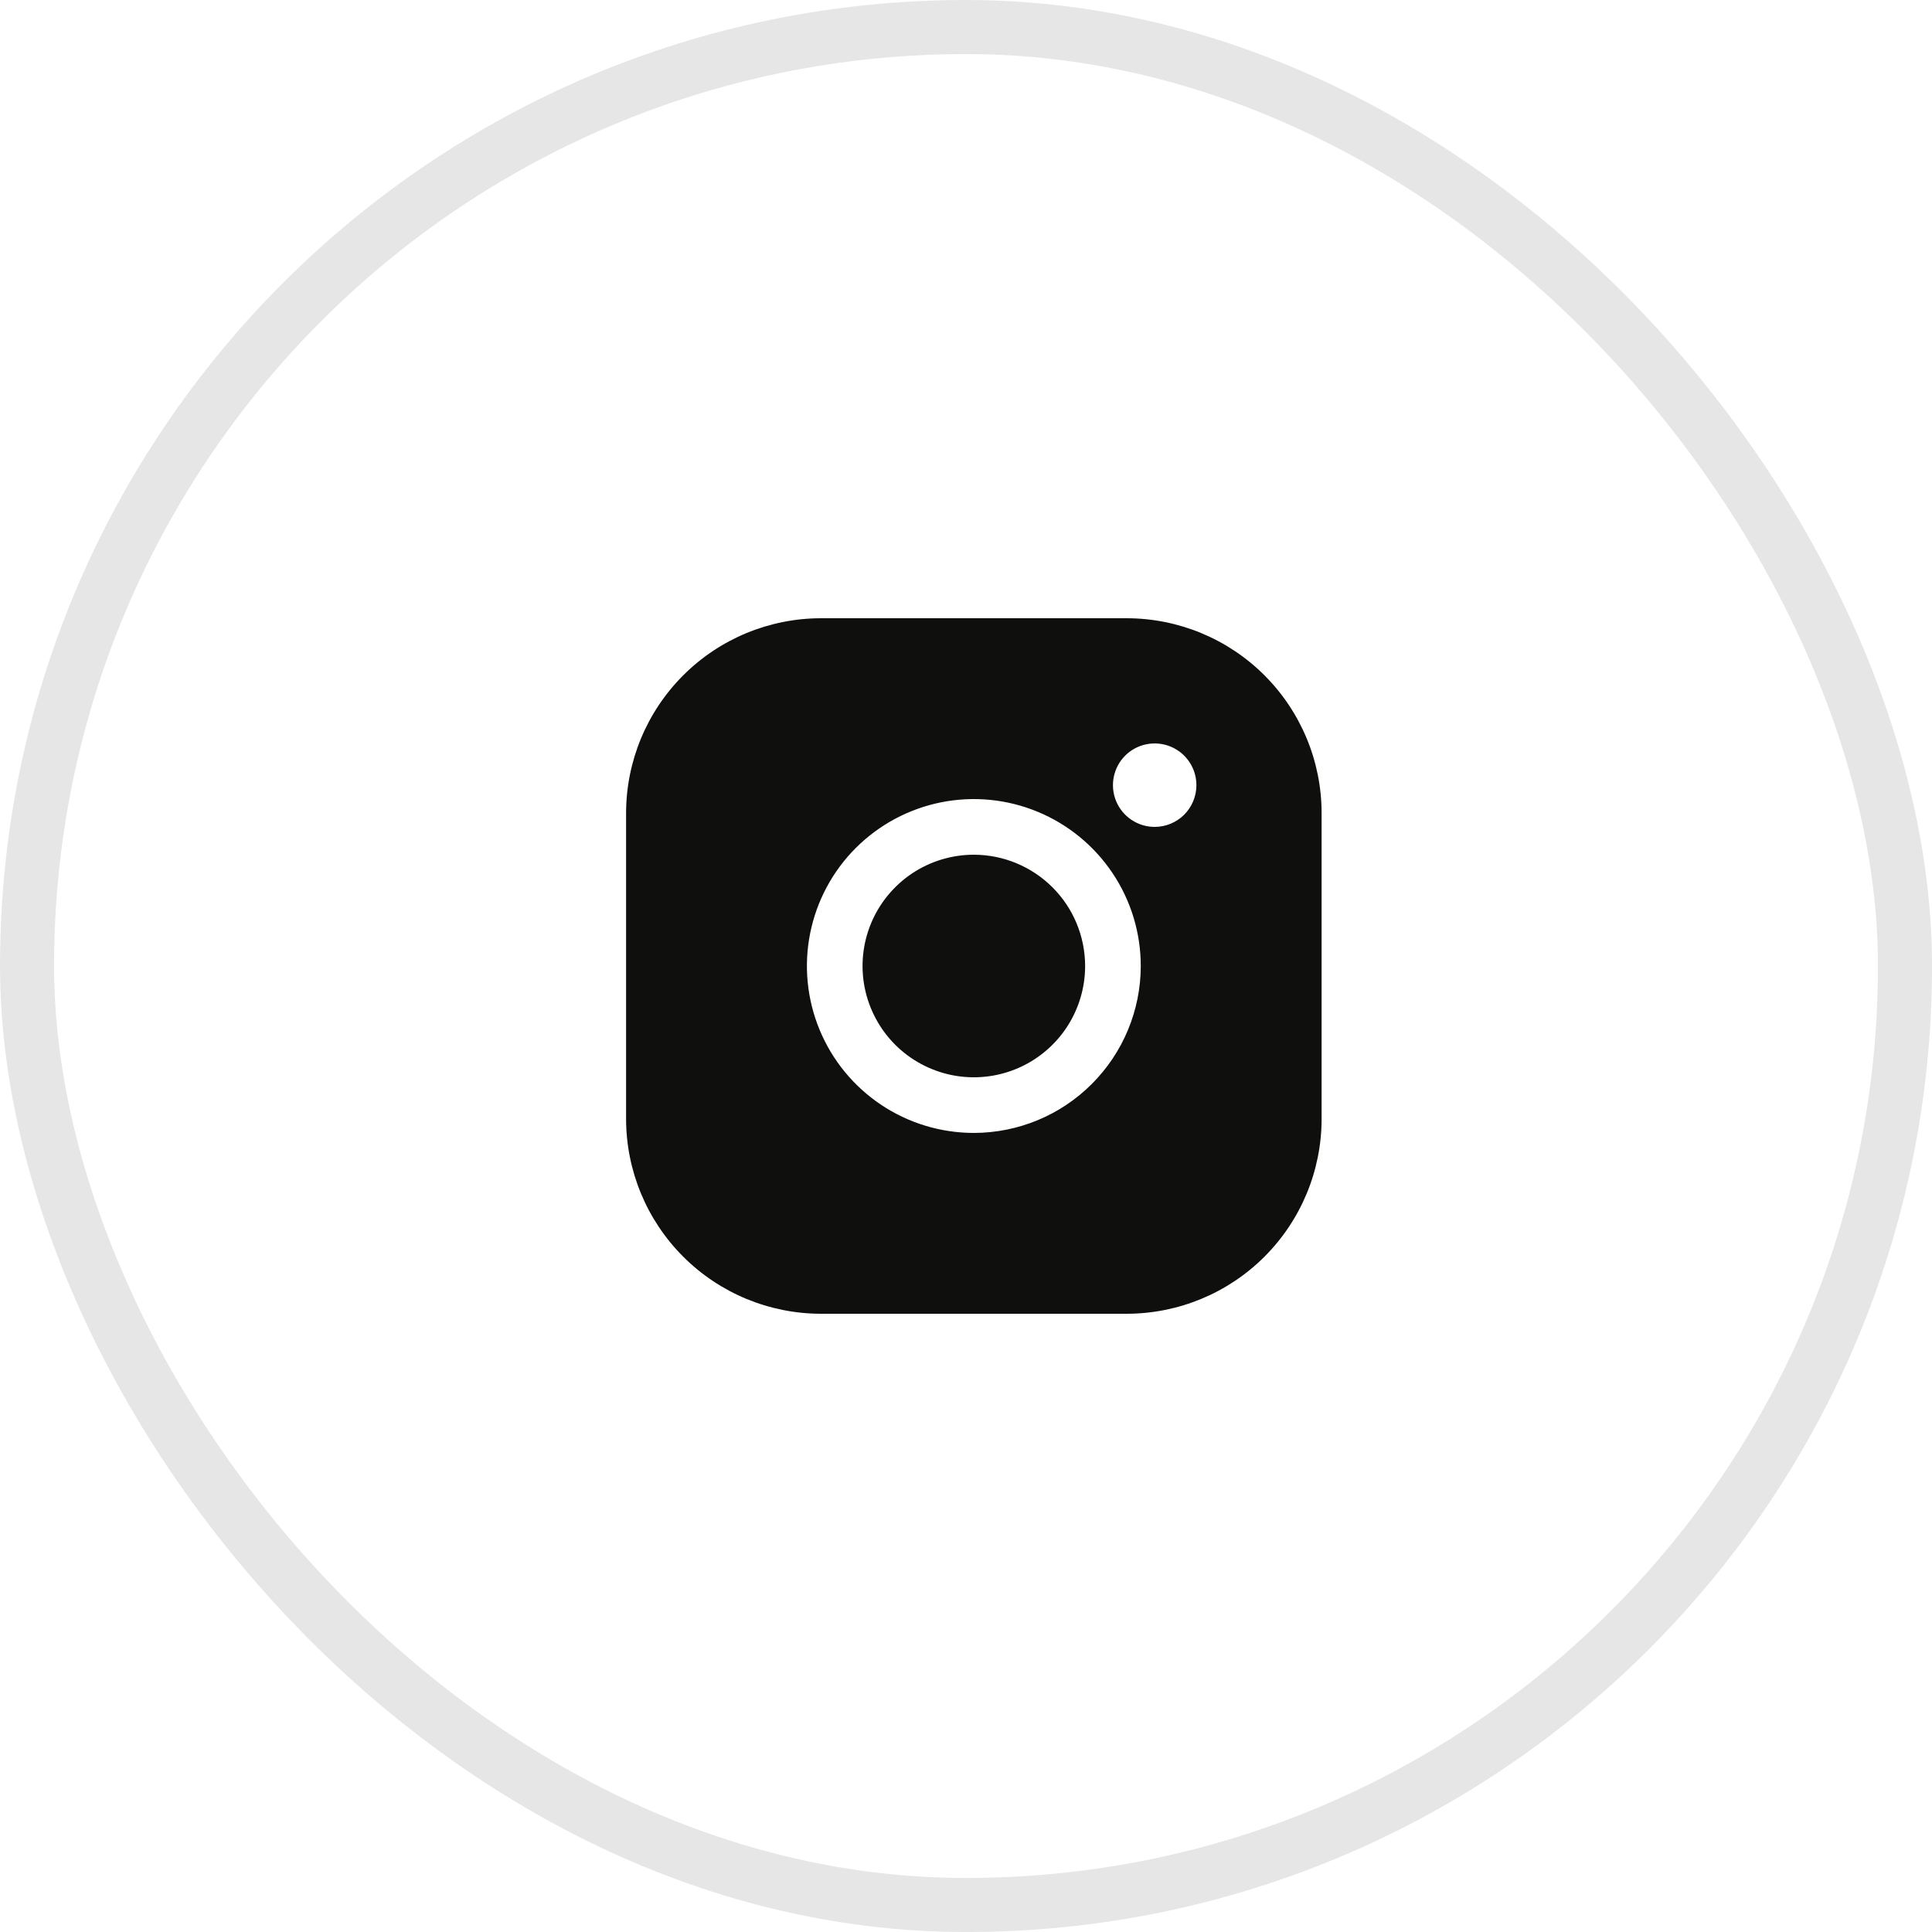 <?xml version="1.0" encoding="UTF-8"?> <svg xmlns="http://www.w3.org/2000/svg" width="50" height="50" viewBox="0 0 50 50" fill="none"> <rect x="0.7" y="0.7" width="48.601" height="48.601" rx="24.3" stroke="black" stroke-opacity="0.1" stroke-width="1.399"></rect> <path d="M28.083 25C28.083 25.57 27.914 26.126 27.598 26.6C27.281 27.074 26.831 27.443 26.305 27.661C25.779 27.879 25.2 27.936 24.641 27.825C24.083 27.713 23.569 27.439 23.167 27.037C22.764 26.634 22.49 26.12 22.378 25.562C22.267 25.003 22.324 24.424 22.542 23.898C22.76 23.372 23.13 22.922 23.603 22.605C24.077 22.289 24.634 22.12 25.203 22.12C25.967 22.121 26.699 22.425 27.239 22.965C27.779 23.504 28.082 24.236 28.083 25ZM34.203 21.04V28.96C34.202 30.296 33.67 31.577 32.725 32.522C31.78 33.467 30.499 33.998 29.163 34H21.243C19.907 33.998 18.626 33.467 17.681 32.522C16.736 31.577 16.205 30.296 16.203 28.96V21.04C16.205 19.704 16.736 18.423 17.681 17.478C18.626 16.533 19.907 16.002 21.243 16H29.163C30.499 16.002 31.78 16.533 32.725 17.478C33.67 18.423 34.202 19.704 34.203 21.04ZM29.523 25C29.523 24.146 29.27 23.31 28.795 22.6C28.32 21.89 27.646 21.336 26.856 21.009C26.067 20.682 25.198 20.596 24.36 20.763C23.522 20.93 22.753 21.341 22.148 21.945C21.544 22.549 21.133 23.319 20.966 24.157C20.799 24.995 20.885 25.864 21.212 26.653C21.539 27.443 22.093 28.117 22.803 28.592C23.514 29.067 24.349 29.32 25.203 29.32C26.349 29.319 27.447 28.863 28.256 28.053C29.066 27.243 29.522 26.145 29.523 25ZM30.963 20.32C30.963 20.106 30.9 19.898 30.781 19.72C30.662 19.542 30.494 19.404 30.296 19.322C30.099 19.241 29.882 19.219 29.672 19.261C29.463 19.302 29.27 19.405 29.119 19.556C28.968 19.707 28.866 19.9 28.824 20.109C28.782 20.319 28.804 20.536 28.885 20.733C28.967 20.931 29.105 21.099 29.283 21.218C29.461 21.337 29.669 21.4 29.883 21.4C30.17 21.4 30.444 21.286 30.647 21.084C30.849 20.881 30.963 20.606 30.963 20.32Z" fill="#0F100D"></path> </svg> 